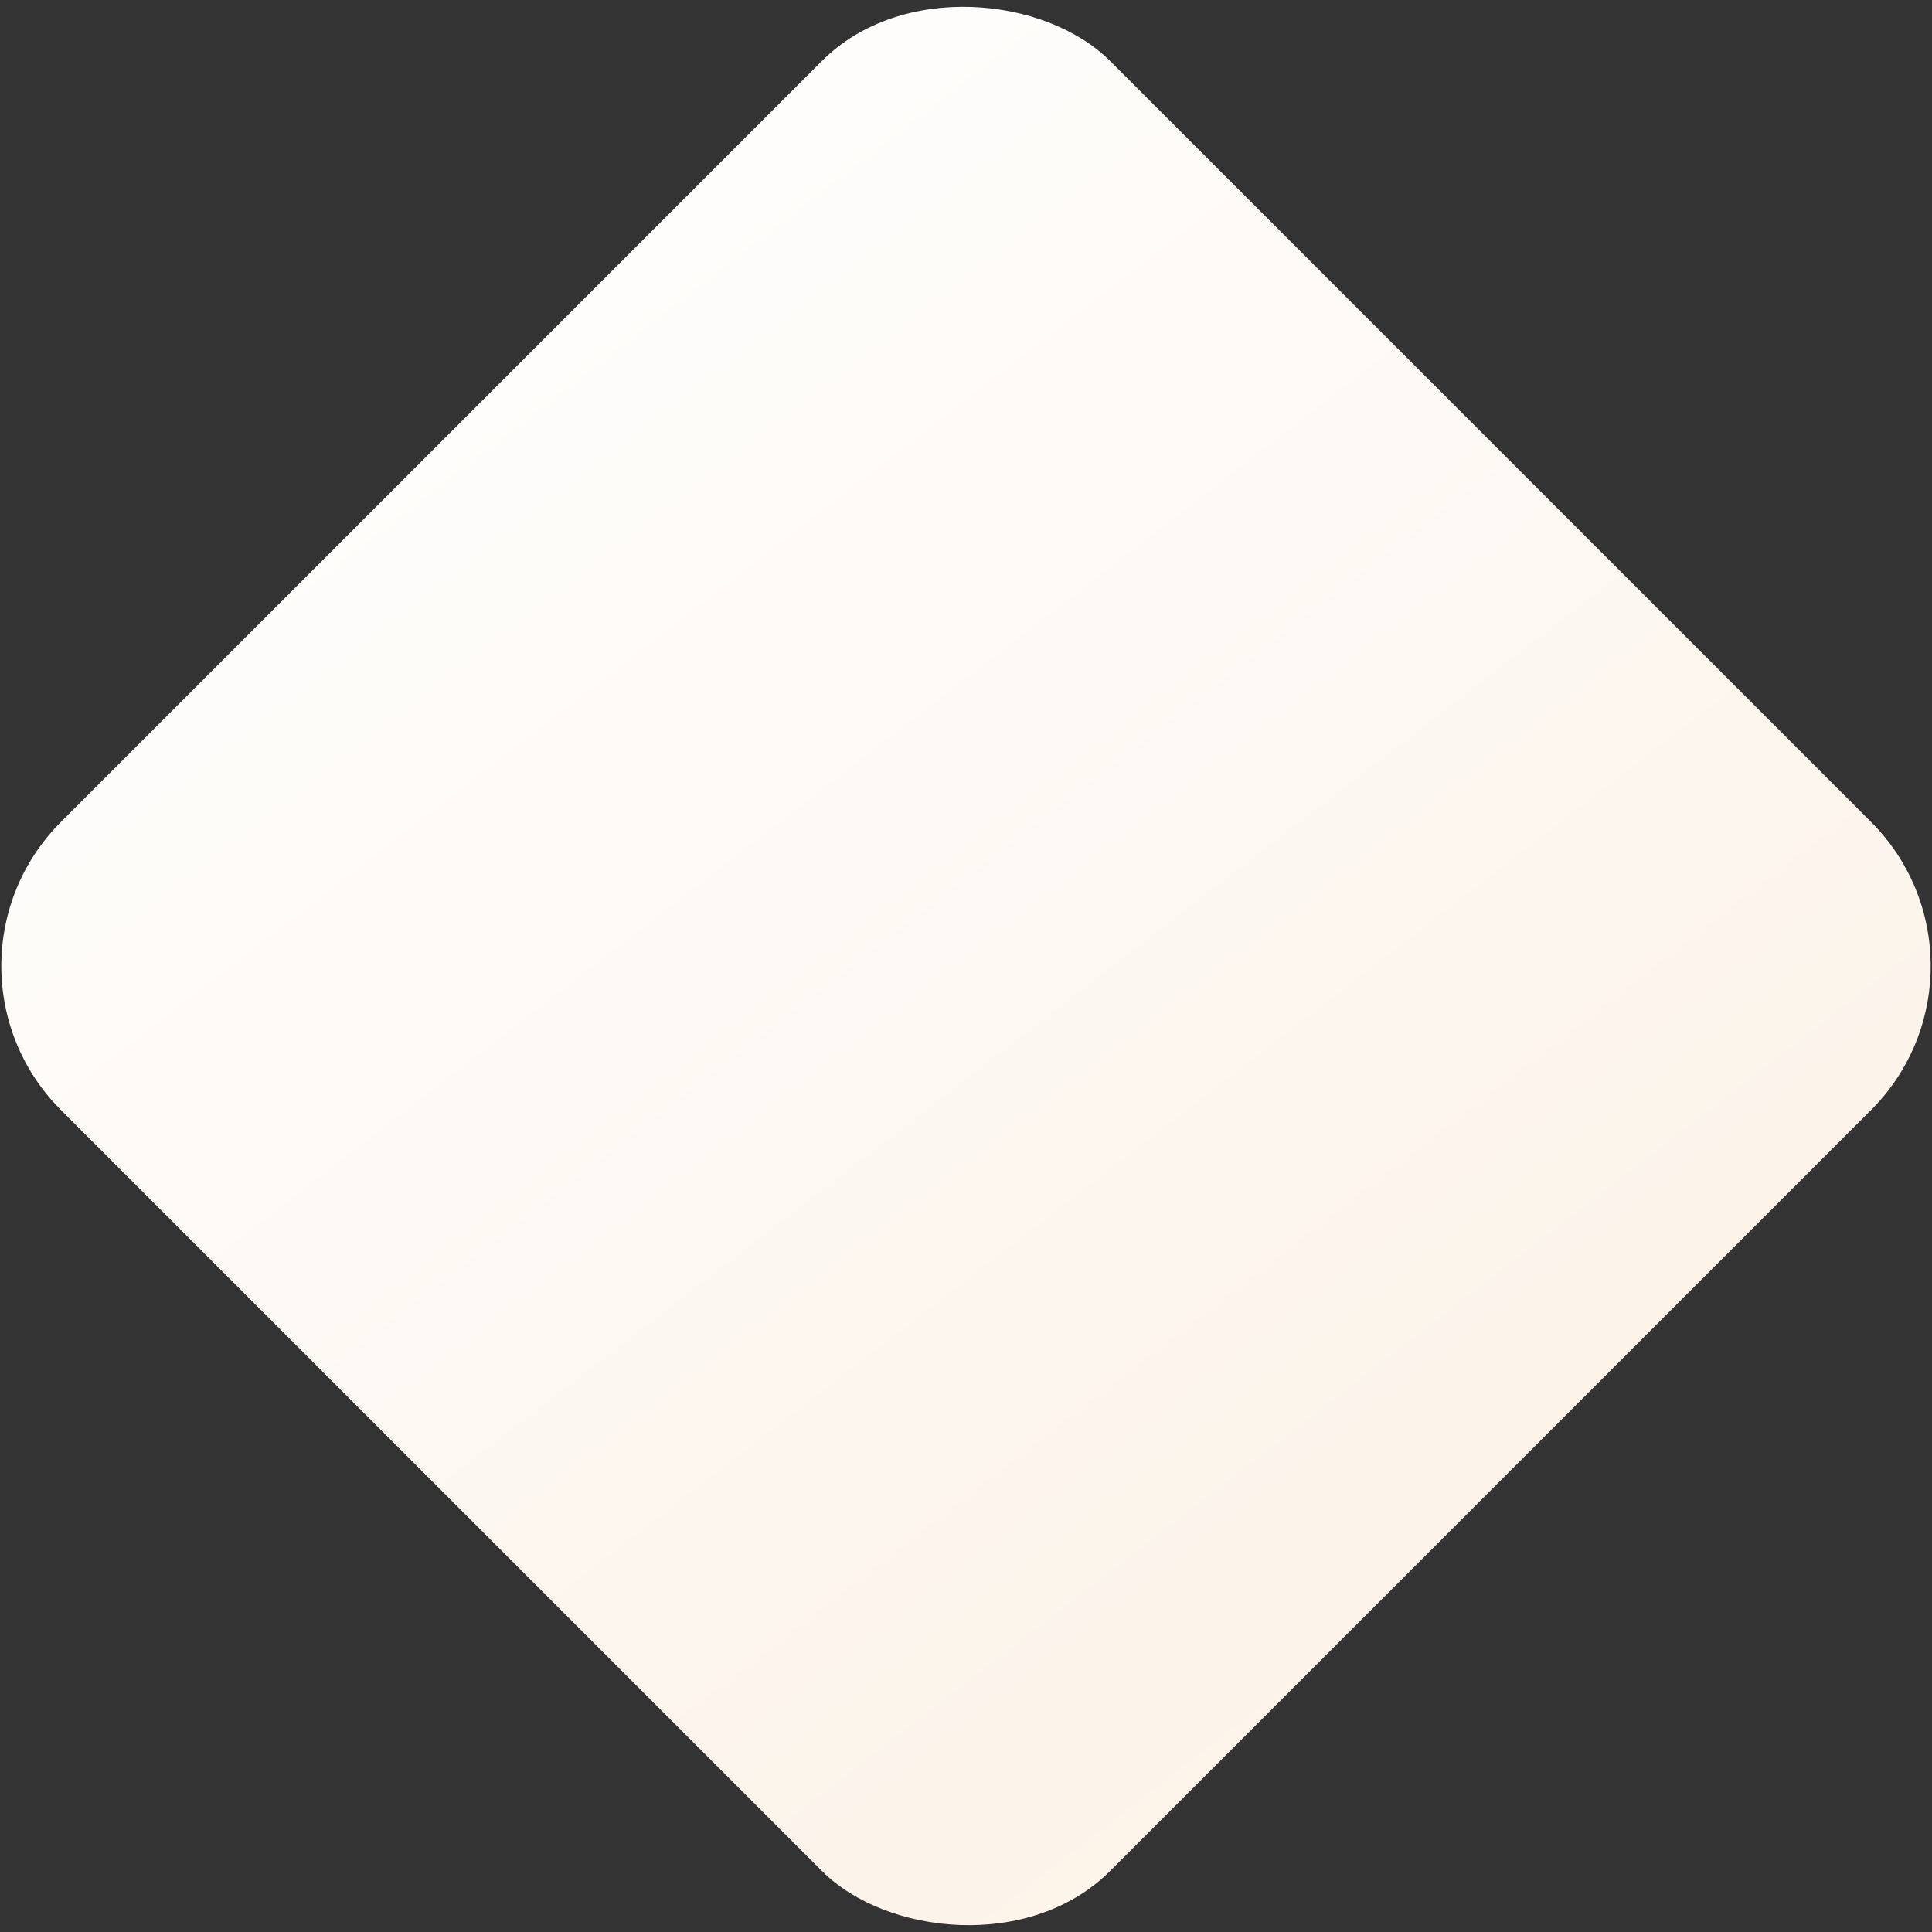 <svg xmlns="http://www.w3.org/2000/svg" width="474" height="474" viewBox="0 0 474 474">
  <rect x="0" y="0" width="474" height="474" fill="#333333" stroke="none"/>
  <defs>
    <linearGradient id="bg-media-mobile-a" x1="58.117%" x2="23.825%" y1="-144.479%" y2="120.702%">
      <stop offset="0%" stop-color="#FEEBD6" stop-opacity=".979"/>
      <stop offset="100%" stop-color="#FFF"/>
    </linearGradient>
  </defs>
  <rect width="364" height="364" x="76" y="76" fill="url(#bg-media-mobile-a)" fill-rule="evenodd" rx="50" transform="rotate(135 251.85 243.15)"/>
</svg>

